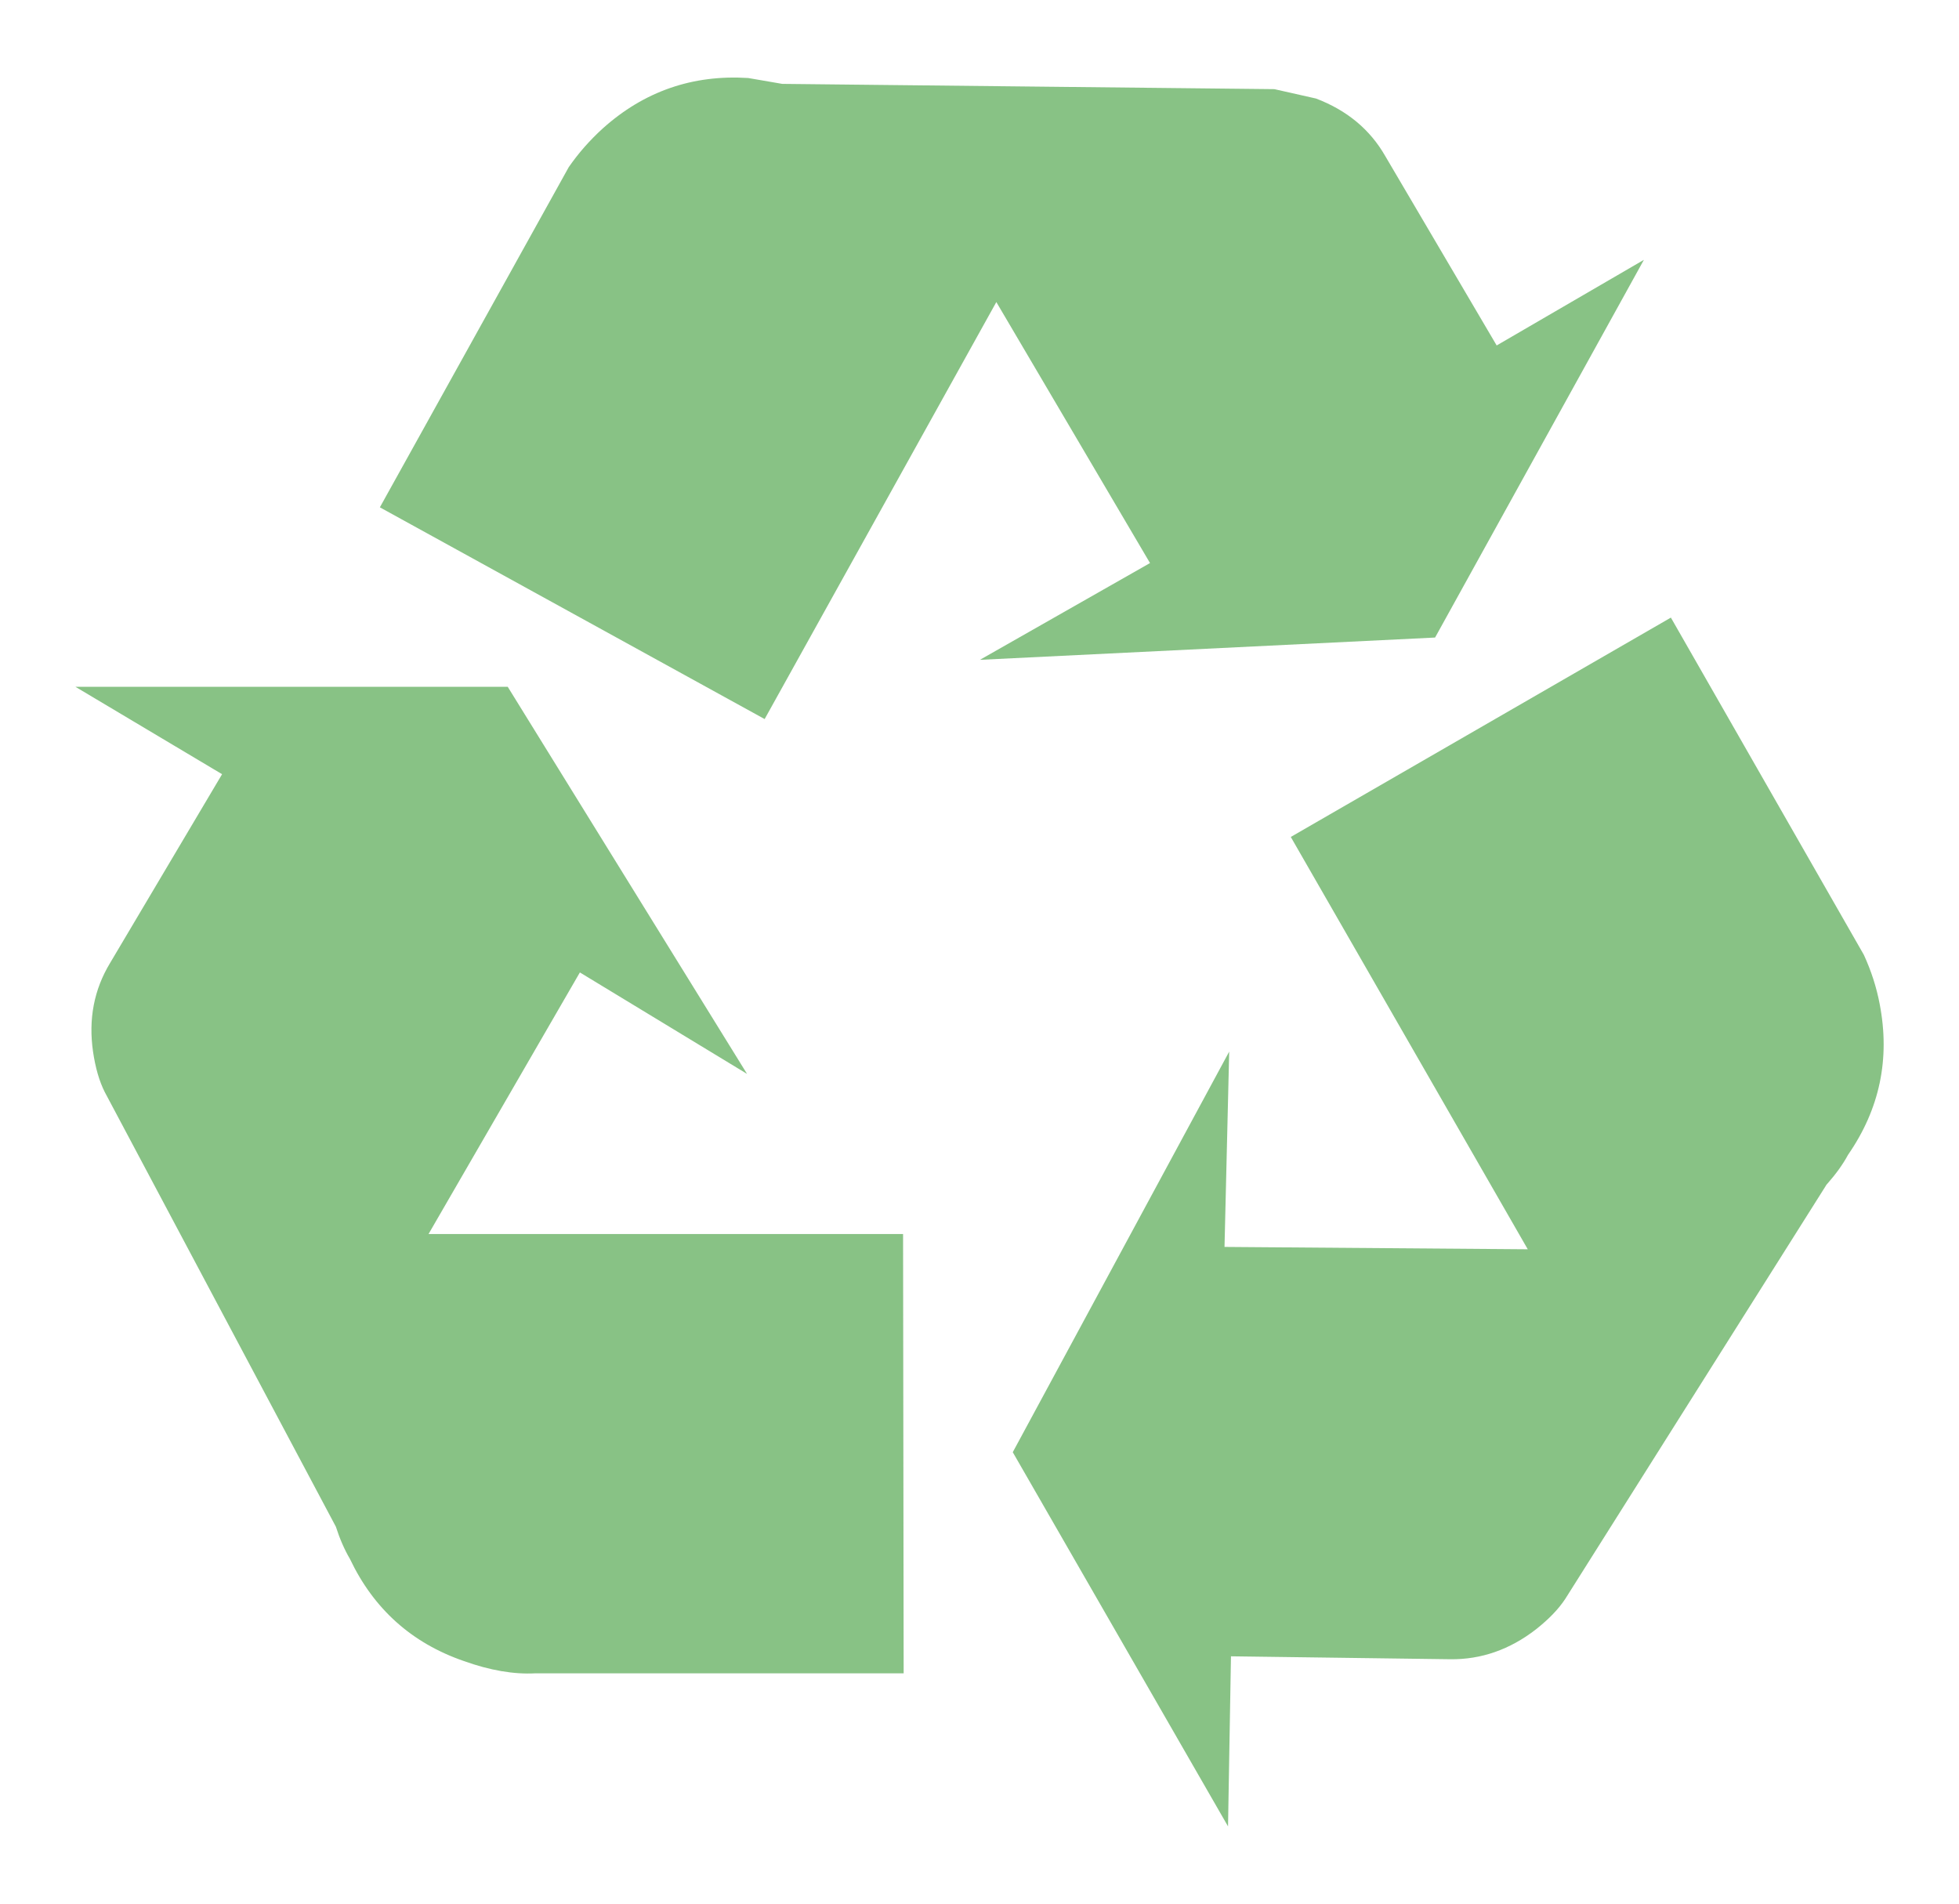 <svg width="143" height="139" viewBox="0 0 143 139" fill="none" xmlns="http://www.w3.org/2000/svg">
<path fill-rule="evenodd" clip-rule="evenodd" d="M133.272 86.575L114.261 116.718C113.773 117.463 113.062 118.2 112.12 118.945C110.211 120.426 108.121 121.154 105.869 121.128L89.856 120.914L89.642 133.331L73.928 106.014L89.727 76.77L89.385 91.028L111.521 91.2L94.223 61.099L121.968 45.086L136.055 69.706C136.594 70.879 136.98 72.078 137.211 73.302C137.982 77.301 137.211 80.966 134.899 84.306C134.531 84.991 134.025 85.693 133.4 86.404C133.34 86.464 133.297 86.515 133.272 86.575ZM43.999 9.377C47.022 6.662 50.567 5.438 54.617 5.695L57.101 6.123L93.024 6.508L96.064 7.193C98.316 8.05 100.003 9.445 101.116 11.389L109.252 25.219L119.999 18.968L104.756 46.542L71.53 48.169L83.947 41.104L72.729 22.051L55.816 52.493L27.729 37.036L41.516 12.203C42.226 11.175 43.057 10.233 43.999 9.377ZM31.282 90.086H65.921L65.964 122.156H39.075C37.508 122.242 35.761 121.942 33.852 121.257C30.058 119.947 27.283 117.463 25.545 113.807C25.143 113.122 24.8 112.334 24.517 111.452L7.648 79.725C7.245 78.928 6.963 77.944 6.791 76.77C6.449 74.398 6.86 72.249 8.033 70.305L16.211 56.518L5.507 50.138H37.063L54.532 78.397L42.329 70.99L31.282 90.086Z" fill="#4AA246" fill-opacity="0.66"/>
</svg>
